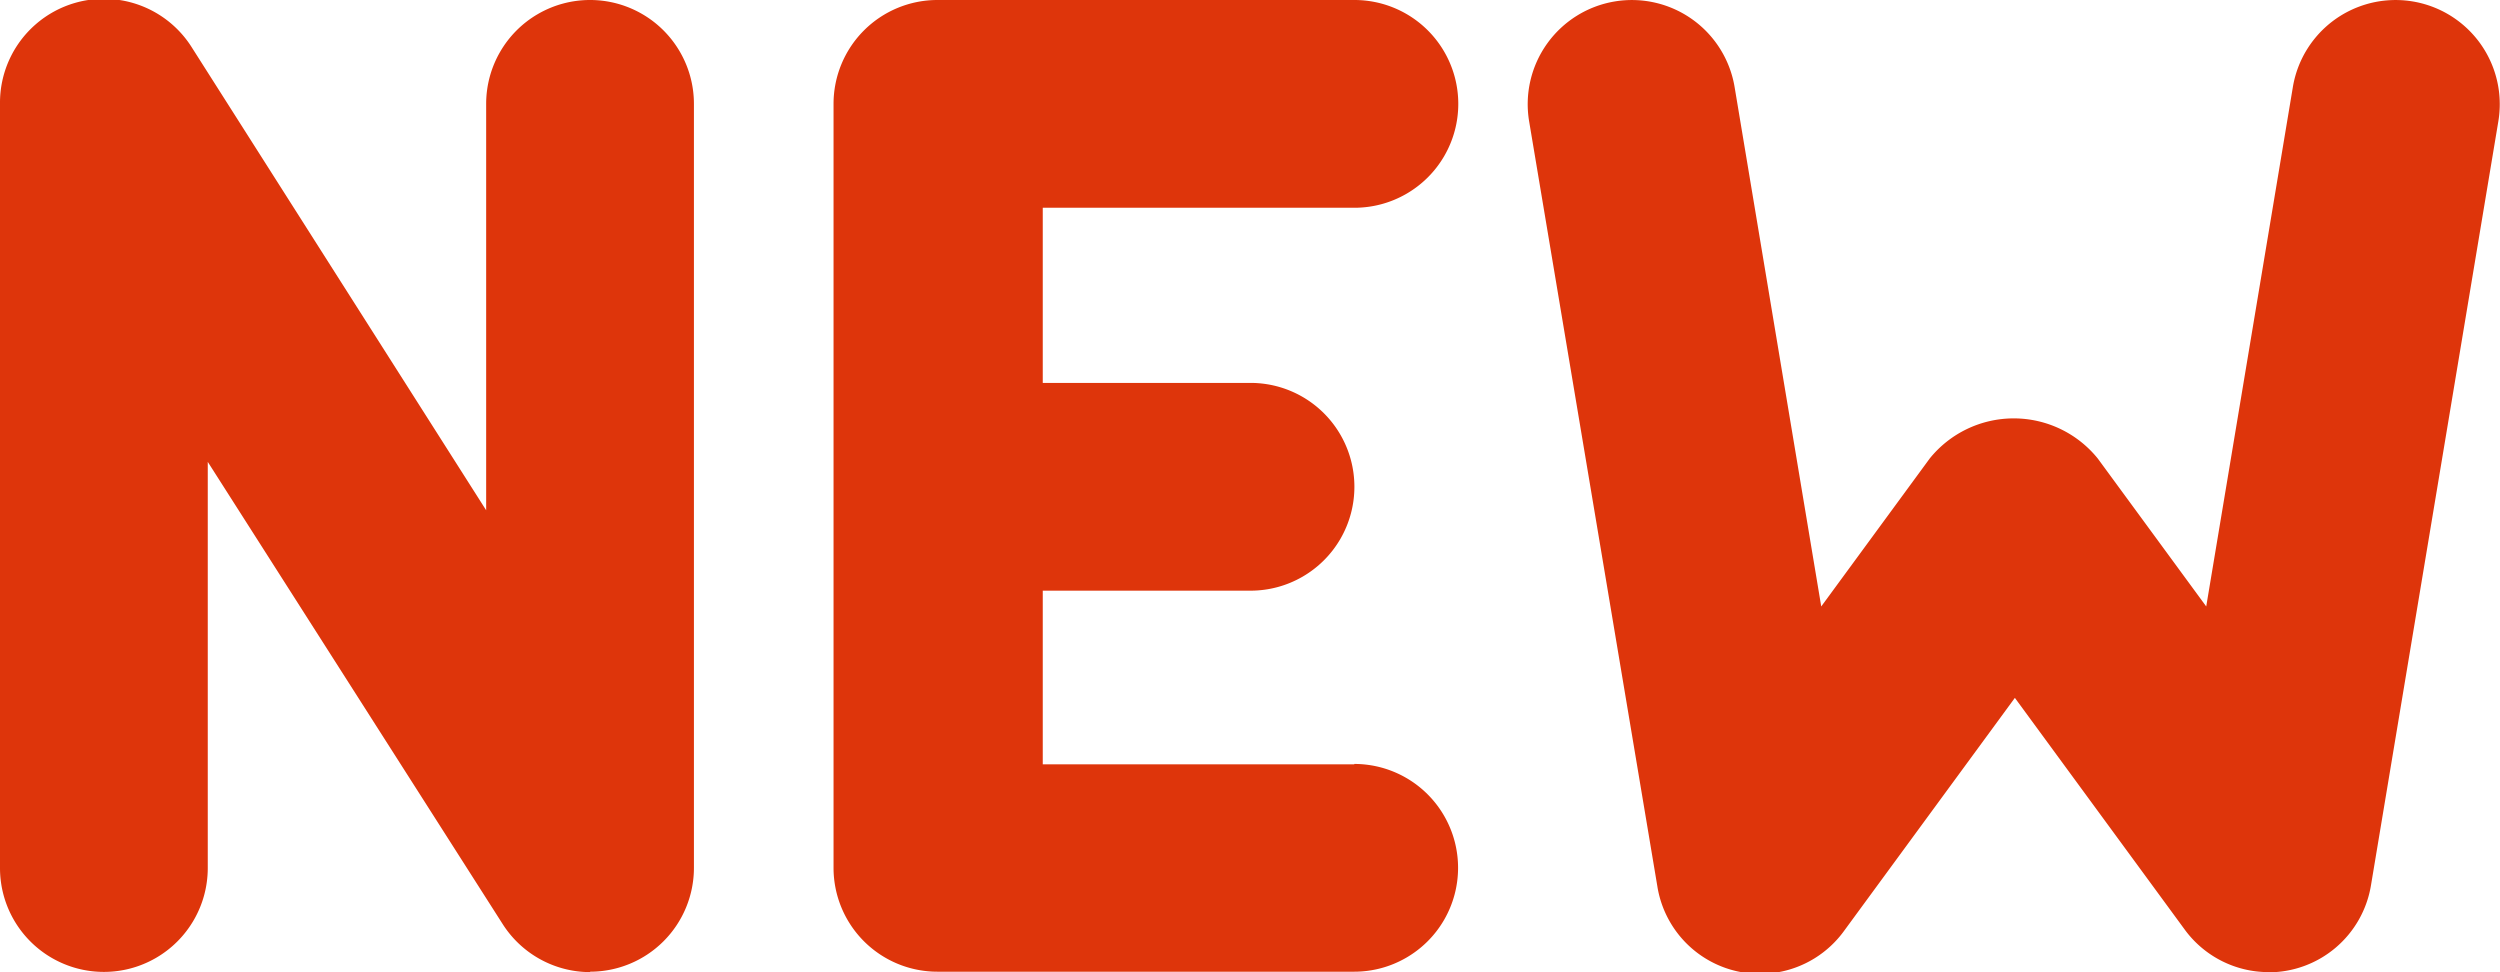 <svg xmlns="http://www.w3.org/2000/svg" width="12.033" height="4.68" viewBox="0 0 12.033 4.68">
  <path id="icons8-new_year" d="M16.919,12.679a.5.5,0,0,1-.4-.2l-.821-1.12-.821,1.12a.5.5,0,0,1-.9-.214L13.36,8.584a.5.5,0,0,1,.989-.165l.417,2.5.522-.712a.52.52,0,0,1,.809,0l.522.712.417-2.5a.5.5,0,0,1,.989.165l-.613,3.677a.5.5,0,0,1-.494.419Zm-4.4-1h-1.5v-.836h1a.5.5,0,1,0,0-1h-1V9h1.5a.5.5,0,0,0,0-1H10.512a.5.5,0,0,0-.5.5v3.677a.5.5,0,0,0,.5.5h2.006a.5.5,0,1,0,0-1Zm-3.677,1a.5.5,0,0,1-.423-.232L7,10.223v1.955a.5.5,0,0,1-1,0V8.5a.5.5,0,0,1,.925-.269L8.34,10.456V8.5a.5.5,0,0,1,1,0v3.677a.5.5,0,0,1-.5.5Z" transform="translate(-6 -8)" fill="#de350b"/>
</svg>
